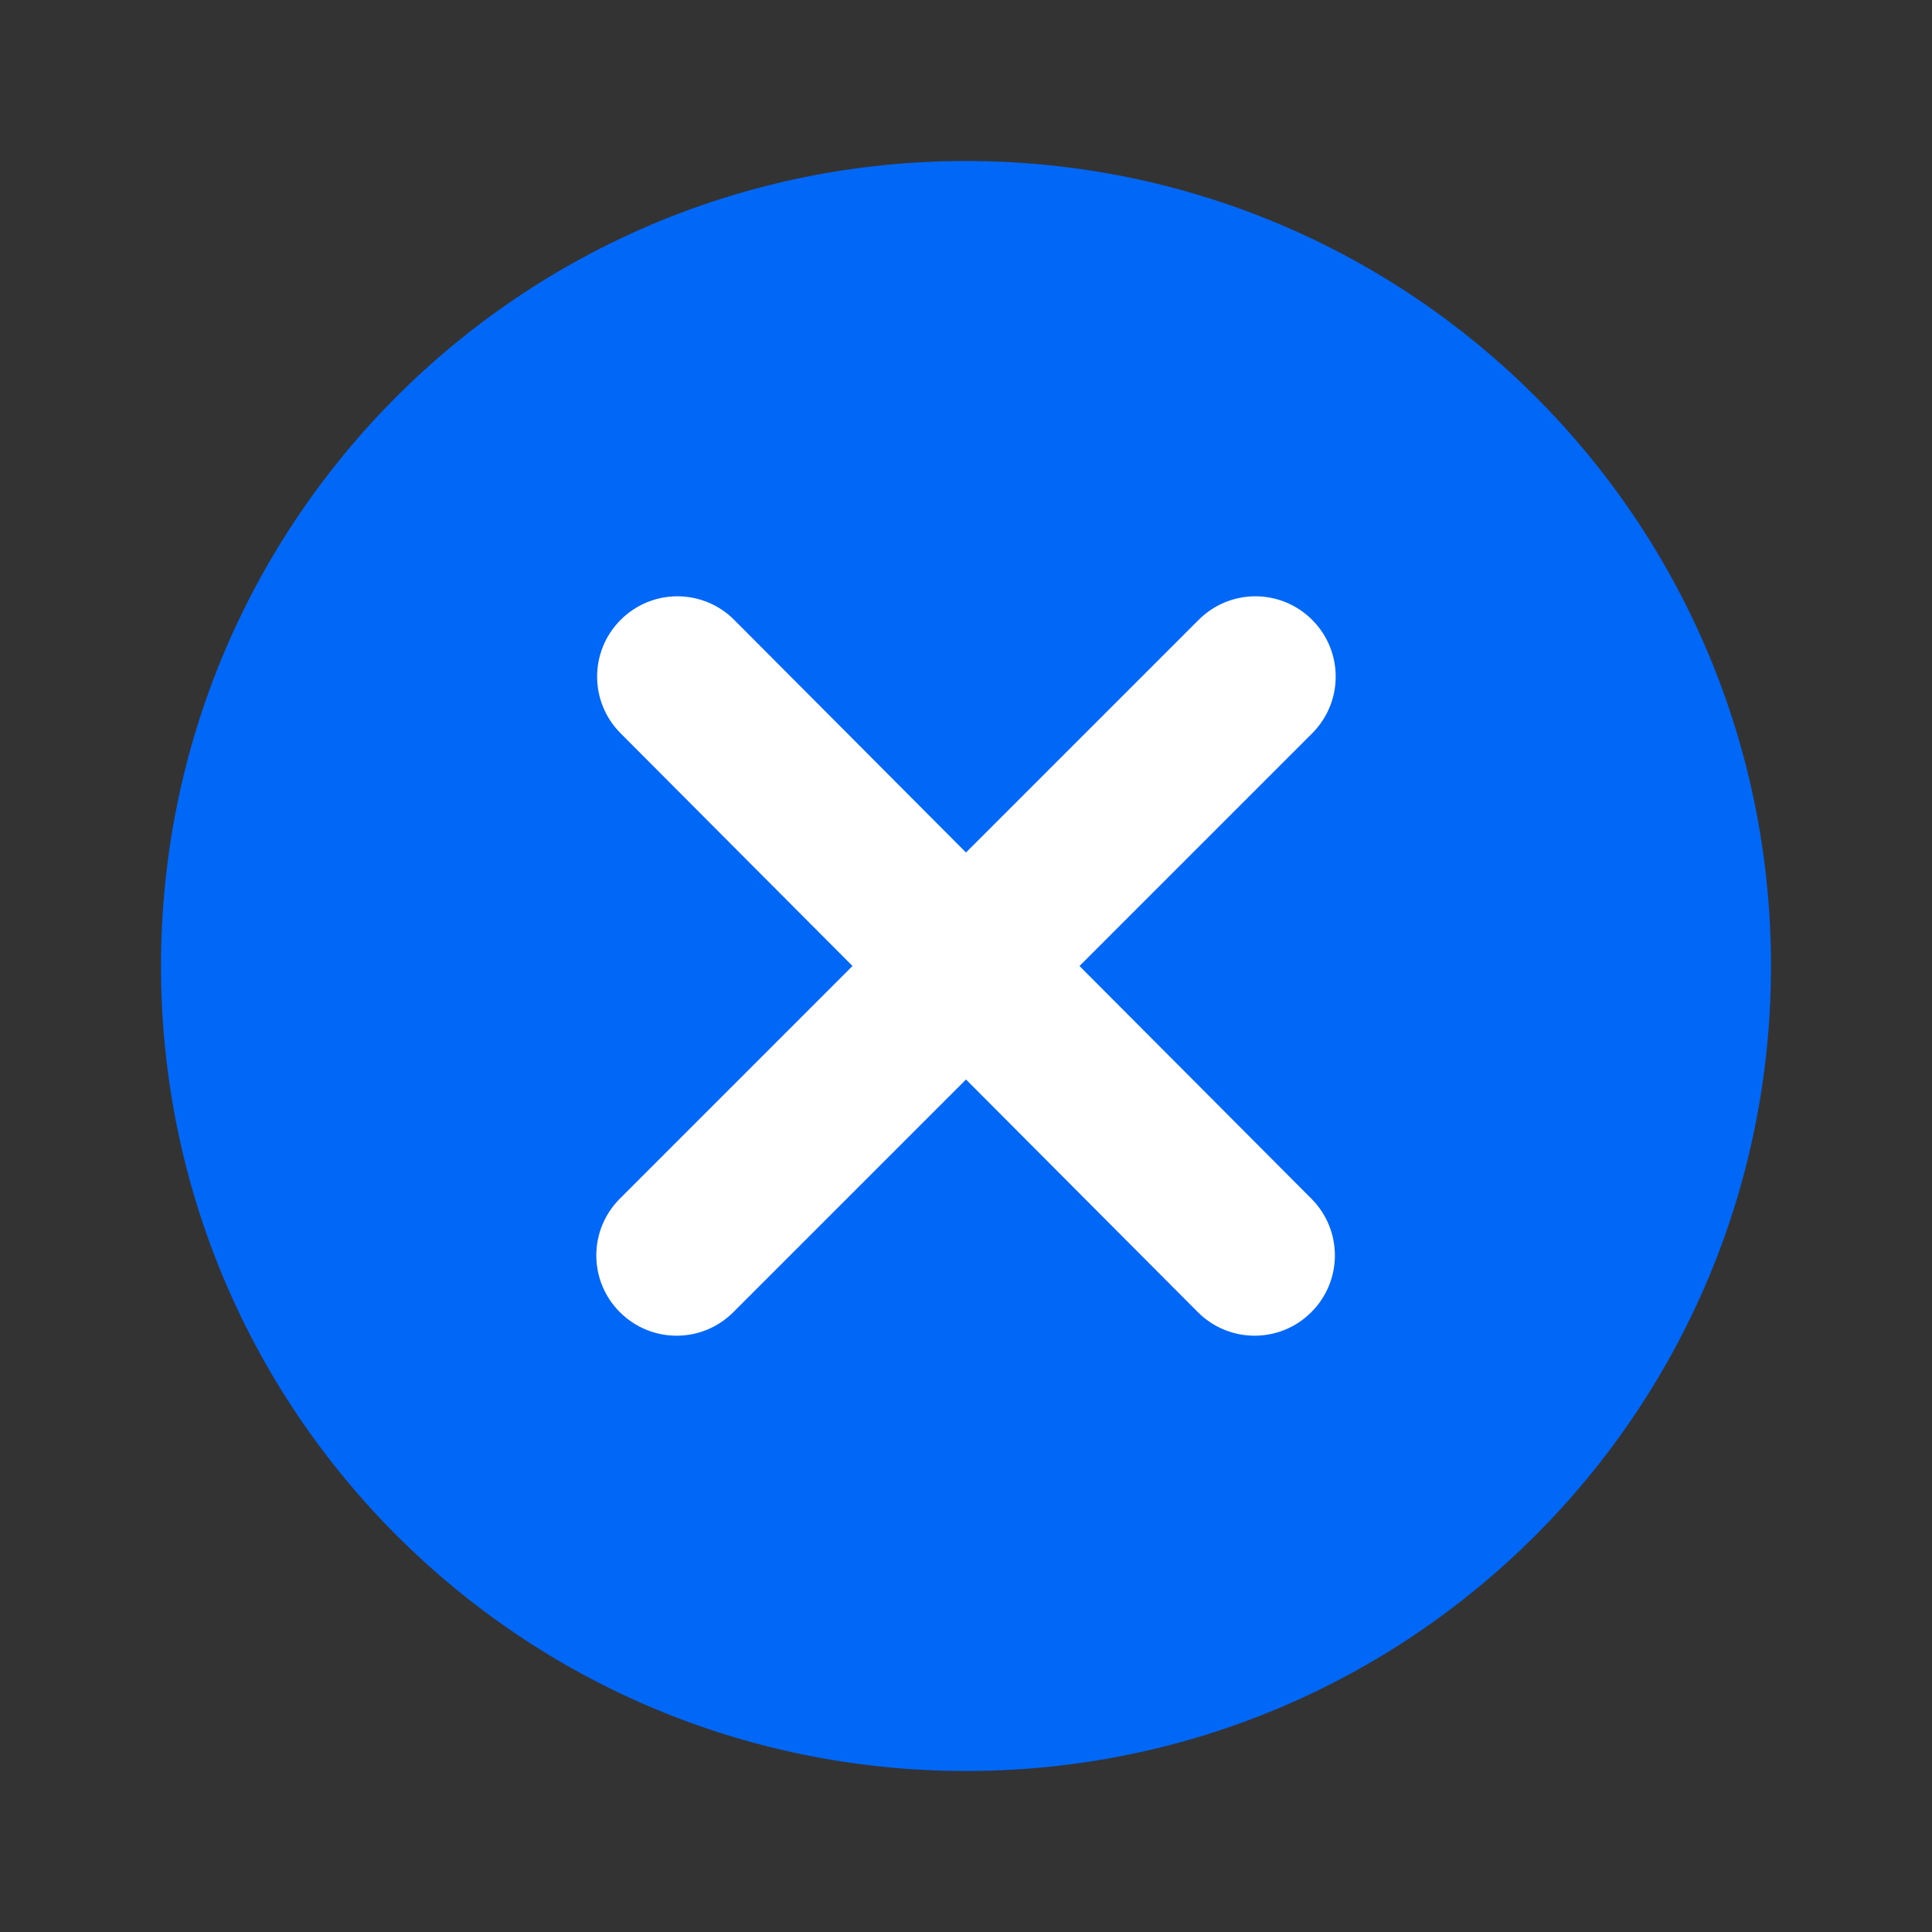 <?xml version="1.0" encoding="utf-8"?>
<svg xmlns="http://www.w3.org/2000/svg" width="24px" height="24px" viewBox="0 0 24 24" fill="none">
<rect x="0" y="0" width="24" height="24" fill="#333333" stroke="none"/>
<g id="close_cirlce-solid">
<circle id="Ellipse" cx="12" cy="12" r="8" fill="white"/>
<path id="Vector" d="M12 2C6.47 2 2 6.47 2 12C2 17.53 6.47 22 12 22C17.53 22 22 17.53 22 12C22 6.47 17.53 2 12 2ZM16.29 14.89C16.68 15.28 16.68 15.91 16.29 16.3C15.9 16.69 15.27 16.69 14.88 16.3L12 13.41L9.11 16.3C8.72 16.69 8.09 16.69 7.7 16.3C7.31 15.91 7.31 15.28 7.7 14.89L10.59 12L7.71 9.11C7.32 8.72 7.32 8.09 7.71 7.7C8.1 7.31 8.73 7.31 9.12 7.7L12 10.59L14.89 7.7C15.28 7.31 15.91 7.31 16.3 7.7C16.69 8.09 16.69 8.72 16.3 9.11L13.41 12L16.29 14.89Z" fill="#0067F6"/>
</g>
</svg>
